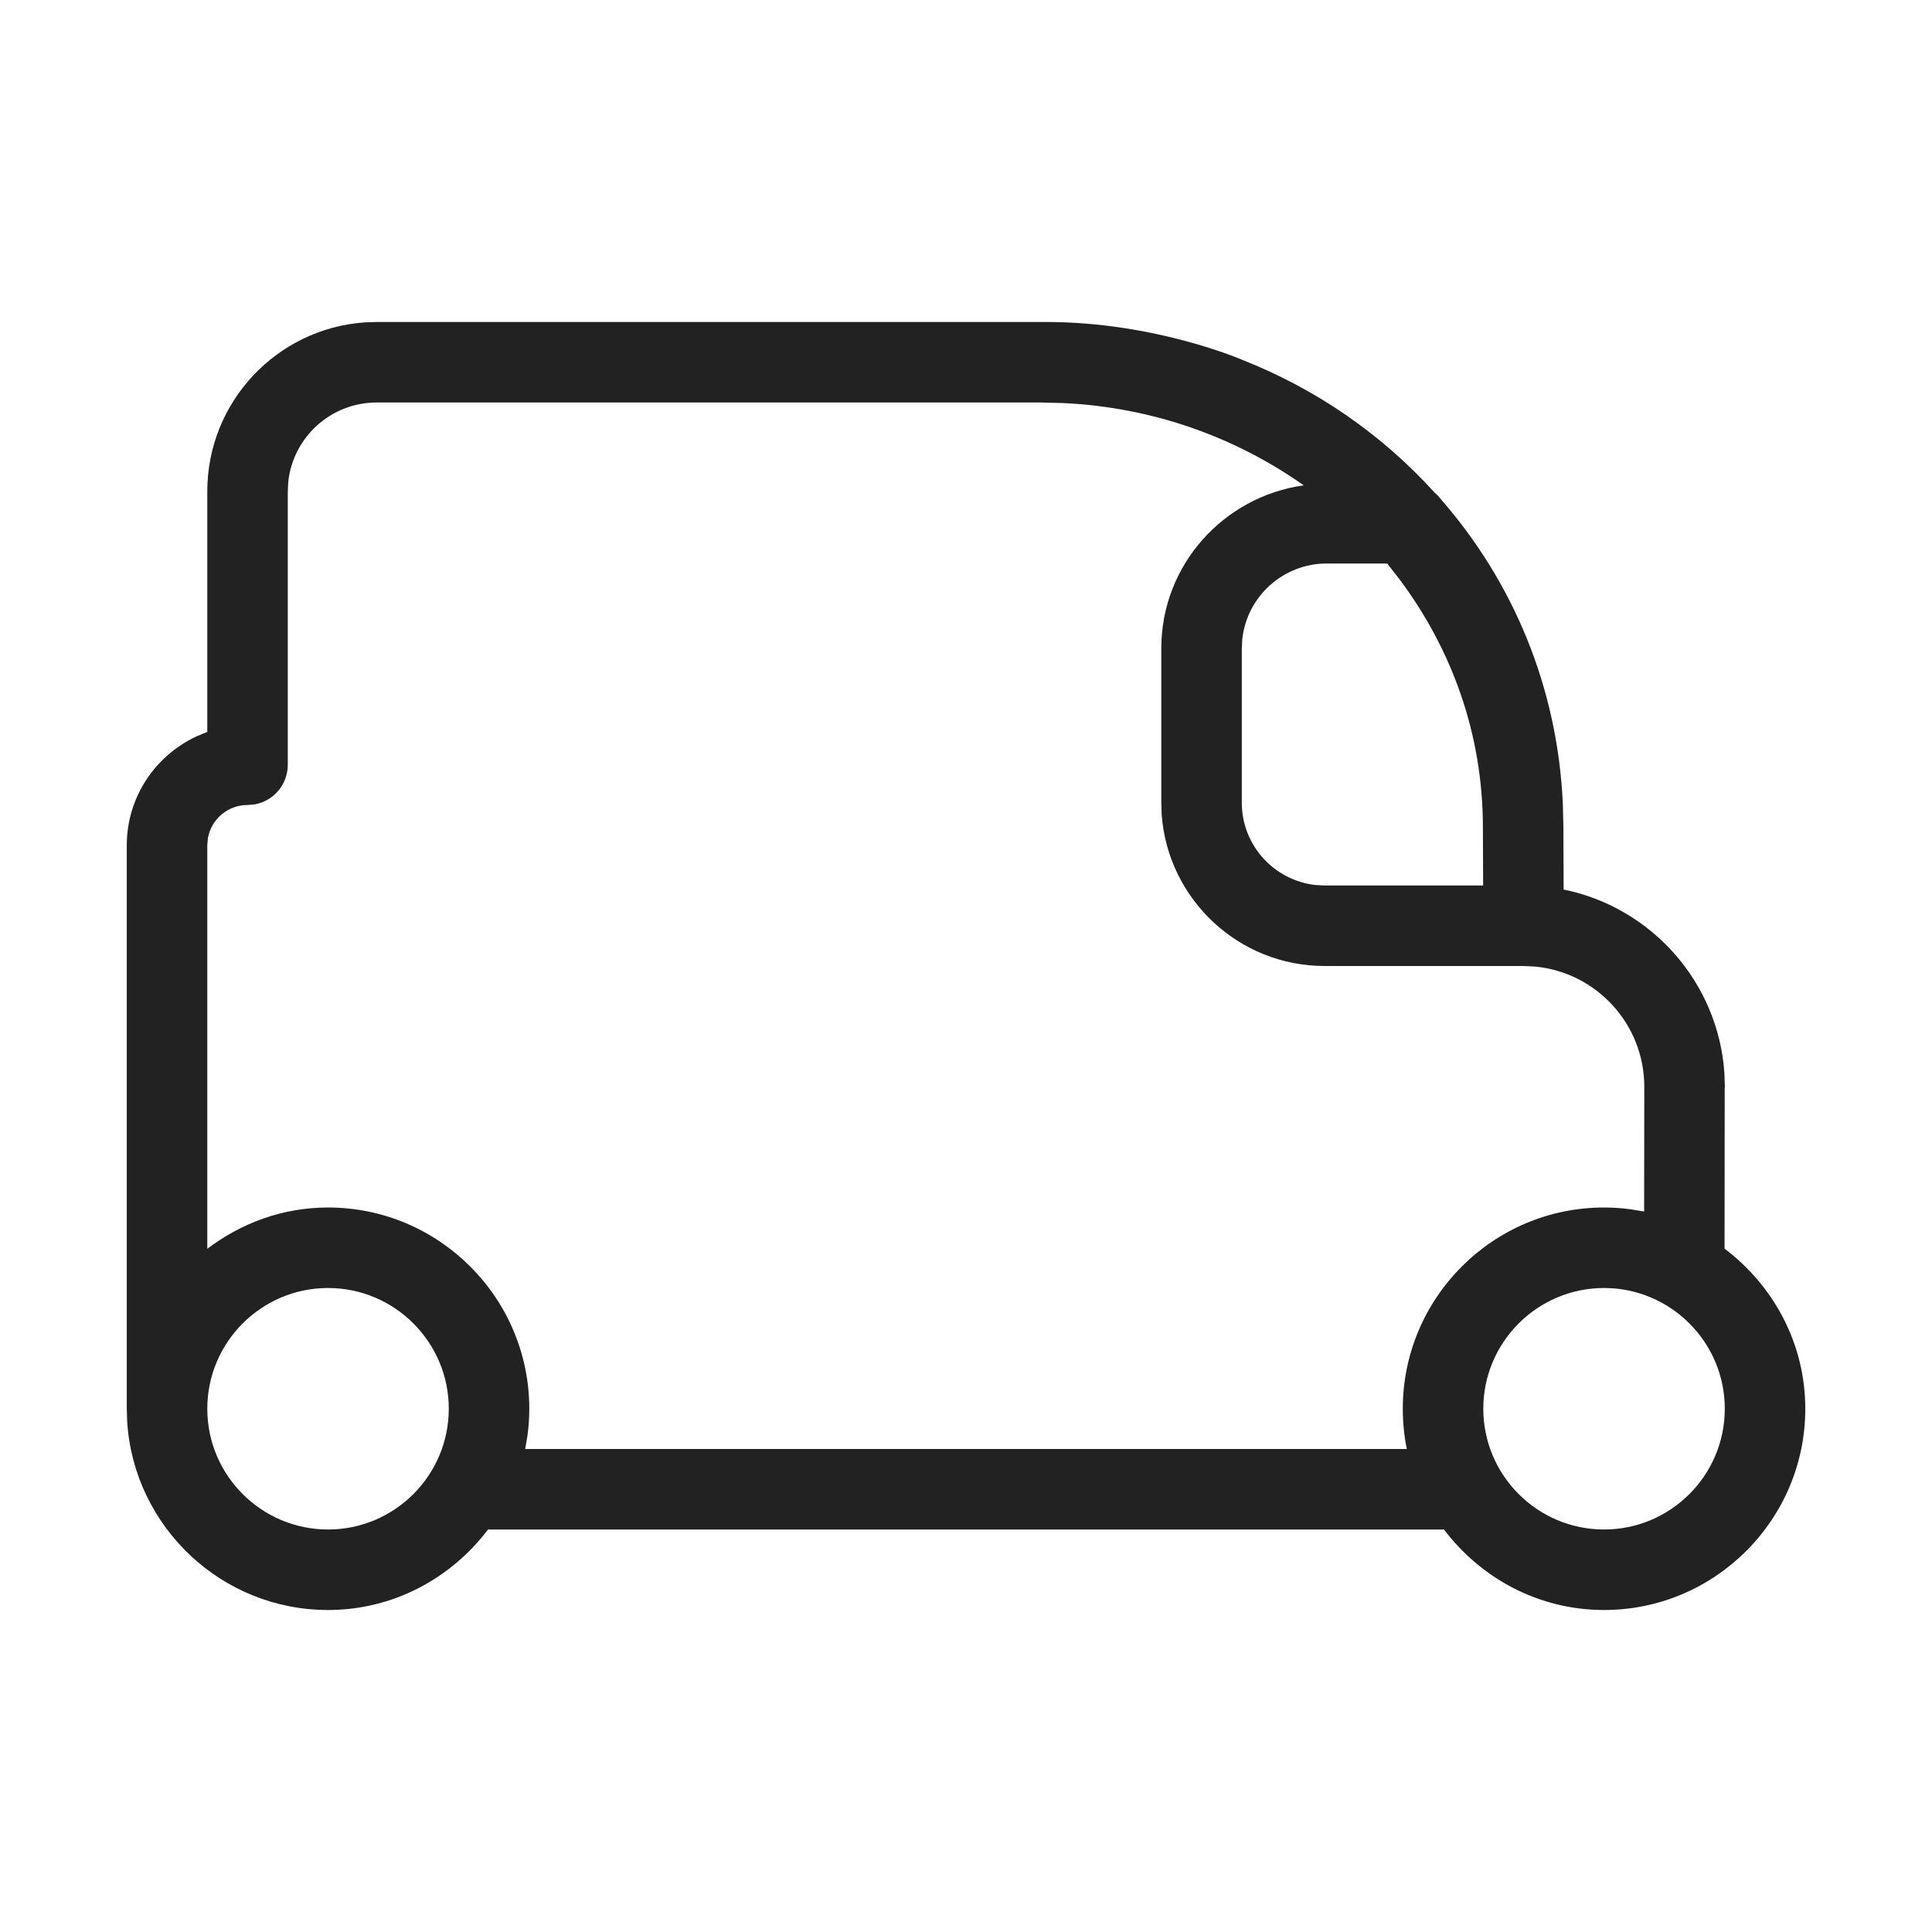 <svg width="24" height="24" viewBox="0 0 24 24" fill="none" xmlns="http://www.w3.org/2000/svg">
<path d="M12.997 4C14.354 4 15.431 4.47 15.431 4.47C16.361 4.836 17.173 5.404 17.82 6.118L17.864 6.159L17.902 6.205C18.793 7.226 19.348 8.532 19.414 9.983L19.421 10.275L19.424 11.05C20.511 11.271 21.344 12.198 21.421 13.33L21.427 13.501L21.425 13.511L21.423 15.511C22.028 15.968 22.426 16.686 22.426 17.5C22.426 18.878 21.304 20 19.926 20C19.111 20 18.393 19.603 17.936 18.998L17.926 19L6.075 19L6.064 18.998C5.607 19.603 4.889 20 4.075 20C2.751 20 1.665 18.966 1.58 17.664L1.575 17.5V10.5C1.575 9.899 1.932 9.384 2.444 9.146L2.575 9.092V6.104C2.575 4.994 3.438 4.082 4.529 4.005L4.679 4L12.997 4ZM4.075 16C3.248 16 2.575 16.673 2.575 17.5C2.575 18.327 3.248 19 4.075 19C4.902 19 5.575 18.327 5.575 17.5C5.575 16.673 4.902 16 4.075 16ZM18.426 17.5C18.426 18.327 19.099 19 19.926 19C20.753 19 21.426 18.327 21.426 17.5C21.426 16.673 20.753 16 19.926 16C19.099 16 18.426 16.673 18.426 17.5ZM12.926 5L4.679 5C4.11 5 3.641 5.431 3.581 5.984L3.575 6.104V9.5C3.575 9.746 3.398 9.95 3.165 9.992L3.075 10C2.829 10 2.625 10.177 2.583 10.41L2.575 10.5V15.513C2.994 15.195 3.51 15 4.075 15C5.453 15 6.575 16.122 6.575 17.5C6.575 17.614 6.567 17.726 6.552 17.837L6.524 18L17.476 18C17.443 17.838 17.426 17.671 17.426 17.5C17.426 16.122 18.547 15 19.926 15C20.039 15 20.151 15.008 20.261 15.023L20.424 15.05L20.426 13.494C20.423 12.718 19.828 12.079 19.07 12.007L18.926 12H16.455C15.387 12 14.509 11.171 14.431 10.122L14.426 9.971V8.055C14.426 7.02 15.198 6.169 16.195 6.029C15.355 5.437 14.336 5.061 13.21 5.007L12.926 5ZM17.232 7H16.481C15.938 7 15.489 7.412 15.432 7.94L15.426 8.055V9.971C15.426 10.501 15.828 10.938 16.343 10.994L16.455 11H18.424L18.421 10.277C18.421 9.111 18.03 8.058 17.385 7.196L17.232 7Z" fill="#222222"/>
</svg>

